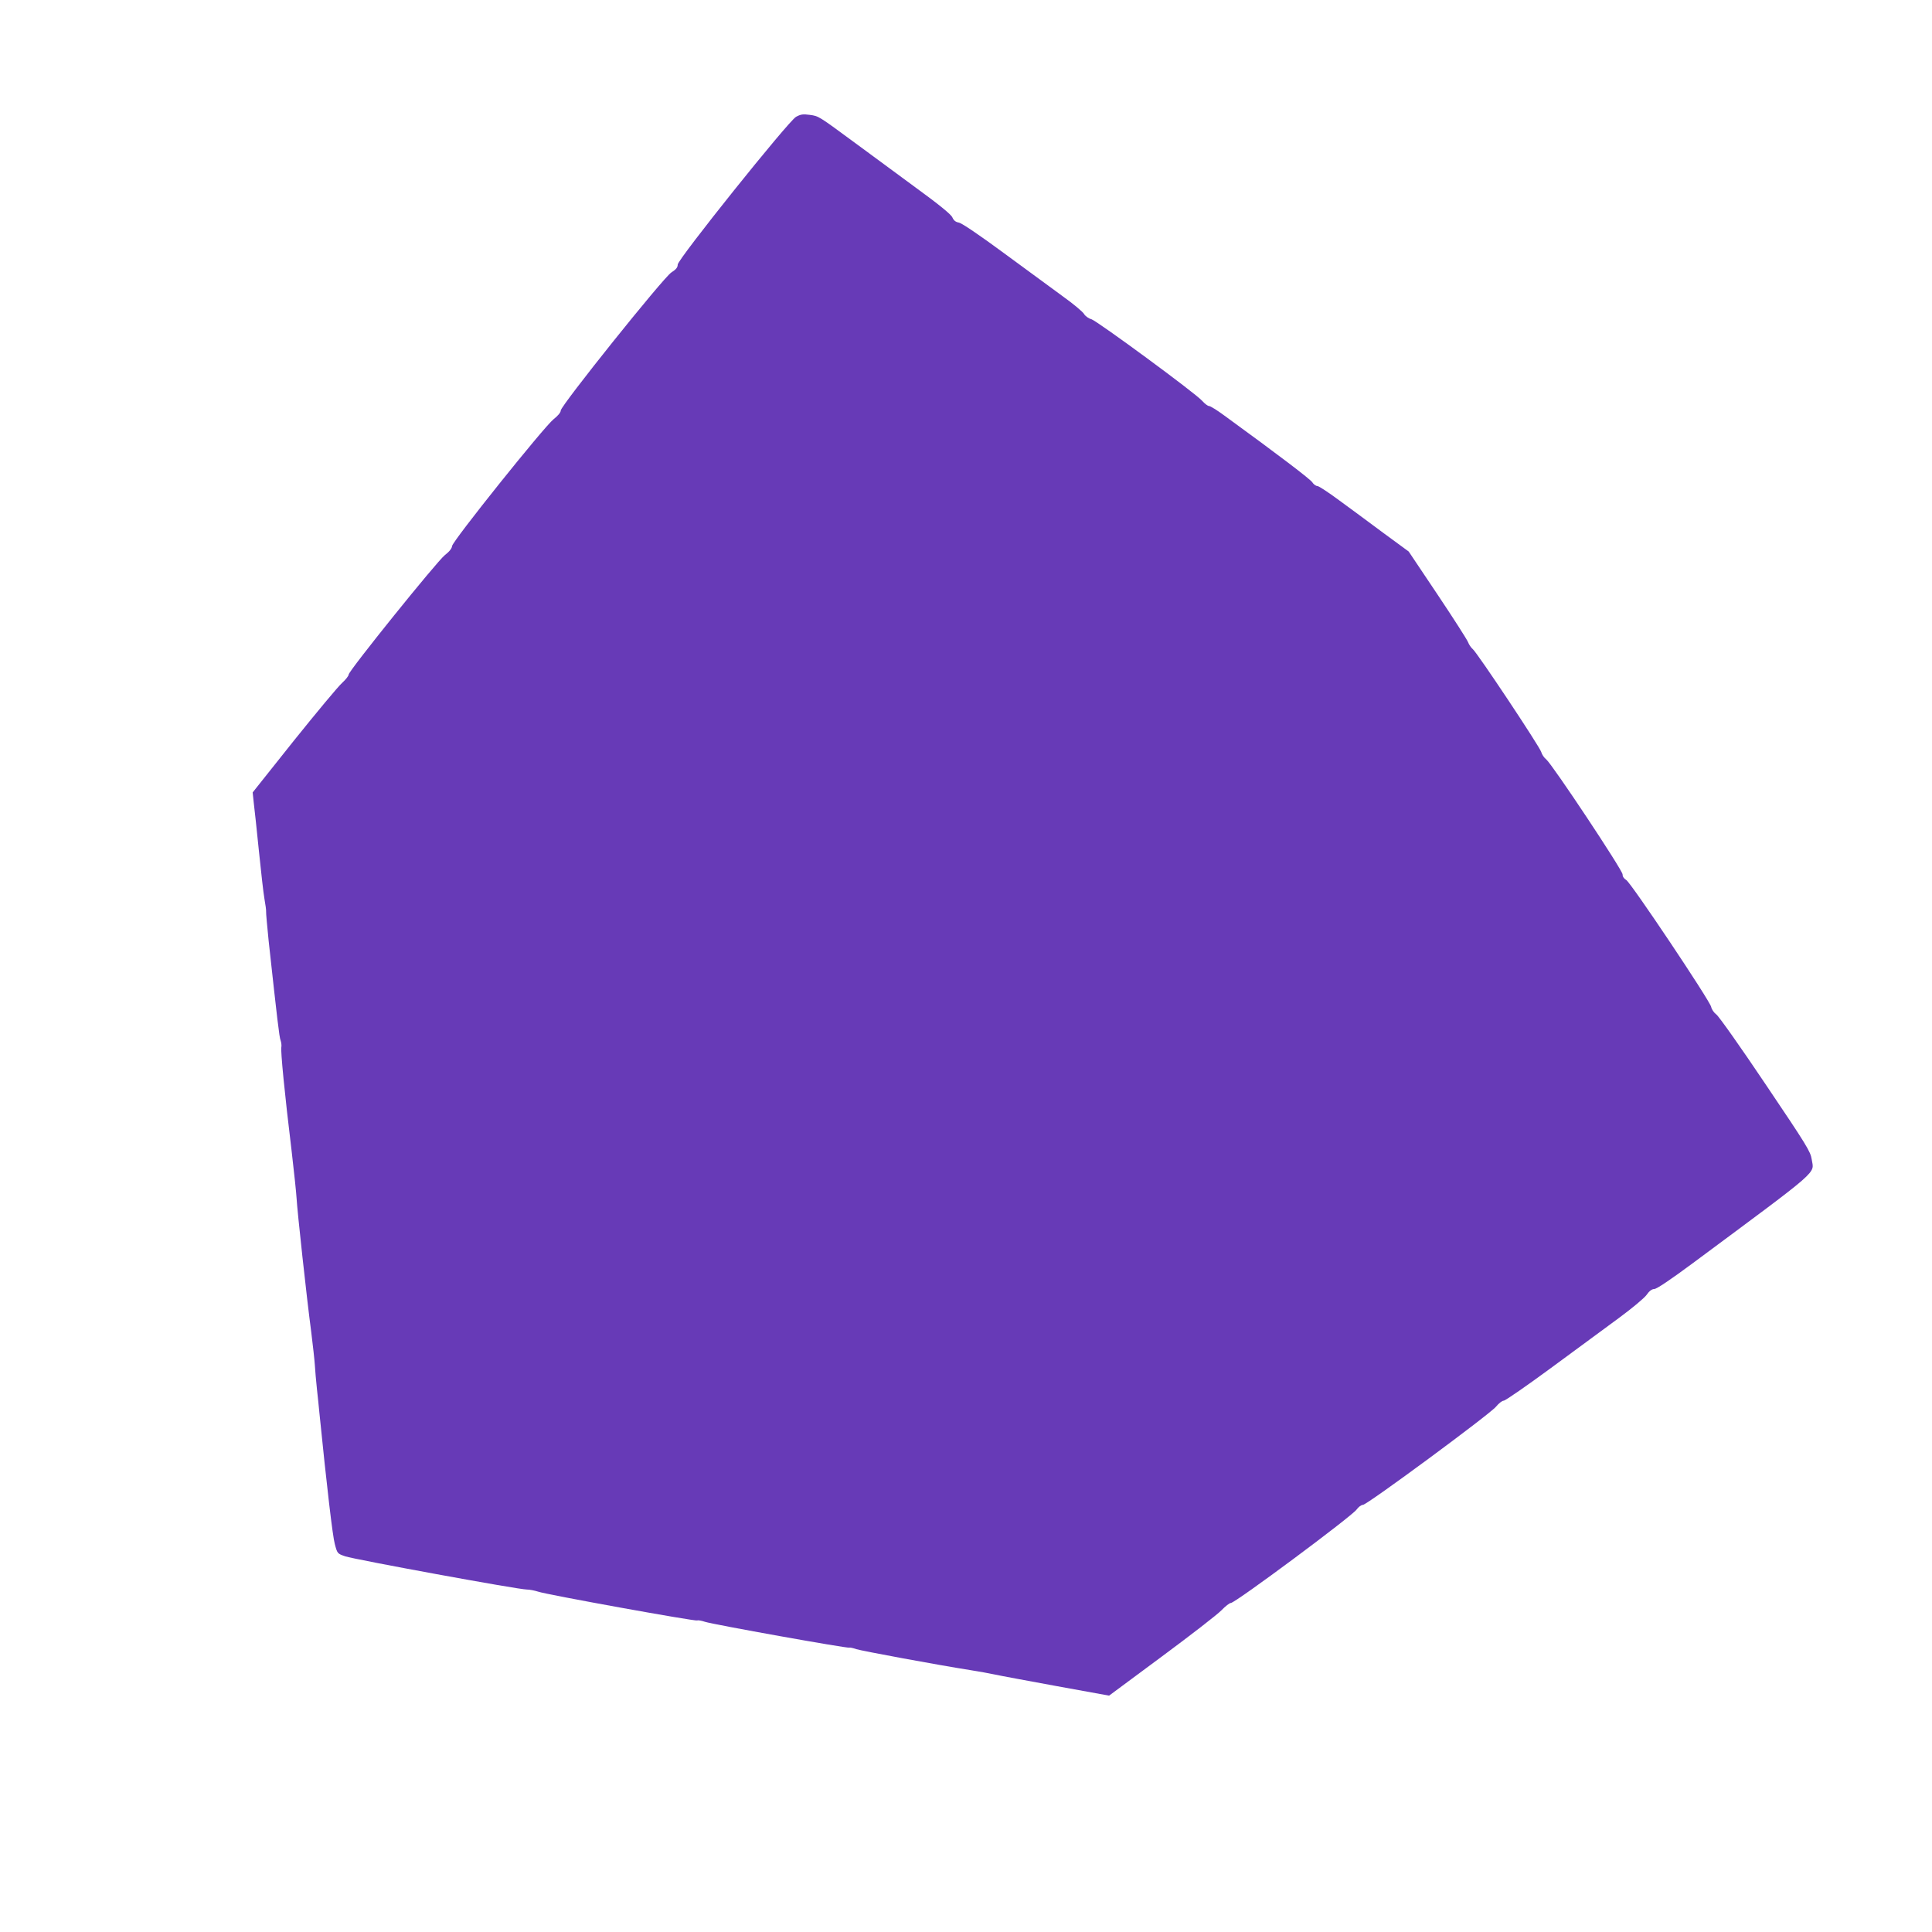 <?xml version="1.0" standalone="no"?>
<!DOCTYPE svg PUBLIC "-//W3C//DTD SVG 20010904//EN"
 "http://www.w3.org/TR/2001/REC-SVG-20010904/DTD/svg10.dtd">
<svg version="1.0" xmlns="http://www.w3.org/2000/svg"
 width="1280pt" height="1280pt" viewBox="0 0 1280 1280"
 preserveAspectRatio="xMidYMid meet">
<g transform="translate(0,1280) scale(0.1,-0.1)"
fill="#673ab7" stroke="none">
<path d="M5274 12026 c-52 -30 -784 -944 -784 -979 0 -19 -11 -32 -42 -52 -53
-34 -733 -883 -733 -915 0 -13 -19 -35 -48 -58 -62 -49 -671 -809 -672 -840
-1 -15 -18 -37 -48 -60 -53 -42 -637 -767 -637 -791 0 -9 -20 -34 -44 -56 -25
-22 -168 -194 -319 -382 l-273 -343 7 -67 c5 -38 20 -180 34 -318 14 -137 30
-281 37 -320 7 -38 12 -77 11 -85 -1 -8 7 -96 17 -195 57 -520 70 -635 79
-658 5 -14 7 -34 5 -44 -6 -22 22 -311 68 -688 16 -137 31 -279 33 -315 4 -78
67 -660 97 -885 11 -88 22 -187 24 -220 2 -33 8 -105 14 -160 6 -55 13 -120
15 -145 51 -507 89 -828 103 -879 17 -64 17 -64 69 -82 62 -21 1152 -221 1203
-220 19 0 53 -7 75 -14 52 -19 1043 -198 1054 -191 5 3 28 -1 52 -9 51 -17
949 -178 956 -171 3 2 23 -2 46 -10 38 -12 534 -104 762 -140 50 -8 119 -20
155 -28 36 -8 221 -42 411 -77 l347 -63 348 258 c192 142 370 280 396 307 26
27 54 49 63 49 29 0 800 573 833 619 12 17 31 31 42 31 27 0 843 602 882 651
17 21 40 39 50 39 11 0 152 98 314 217 163 120 366 269 451 332 88 65 167 131
182 152 18 26 34 38 51 39 16 0 108 62 255 171 862 640 803 589 788 688 -8 52
-31 90 -306 498 -163 243 -310 451 -326 462 -16 12 -31 34 -34 50 -9 42 -533
825 -563 841 -15 9 -24 22 -24 37 0 28 -468 732 -506 762 -14 11 -29 33 -33
49 -10 35 -425 659 -454 682 -11 9 -25 30 -31 46 -6 16 -97 158 -202 315
l-191 285 -169 124 c-93 69 -225 167 -294 217 -69 51 -133 93 -142 93 -10 0
-25 11 -34 25 -14 21 -217 176 -584 443 -46 34 -91 62 -100 62 -8 0 -28 15
-45 34 -43 50 -694 528 -734 541 -19 5 -41 21 -49 35 -8 14 -71 67 -141 117
-69 51 -245 180 -391 287 -160 118 -277 197 -296 201 -23 4 -35 14 -44 34 -8
20 -86 84 -262 212 -137 101 -307 226 -376 277 -251 185 -248 183 -307 191
-45 6 -60 4 -91 -13z"/>
</g>
</svg>
